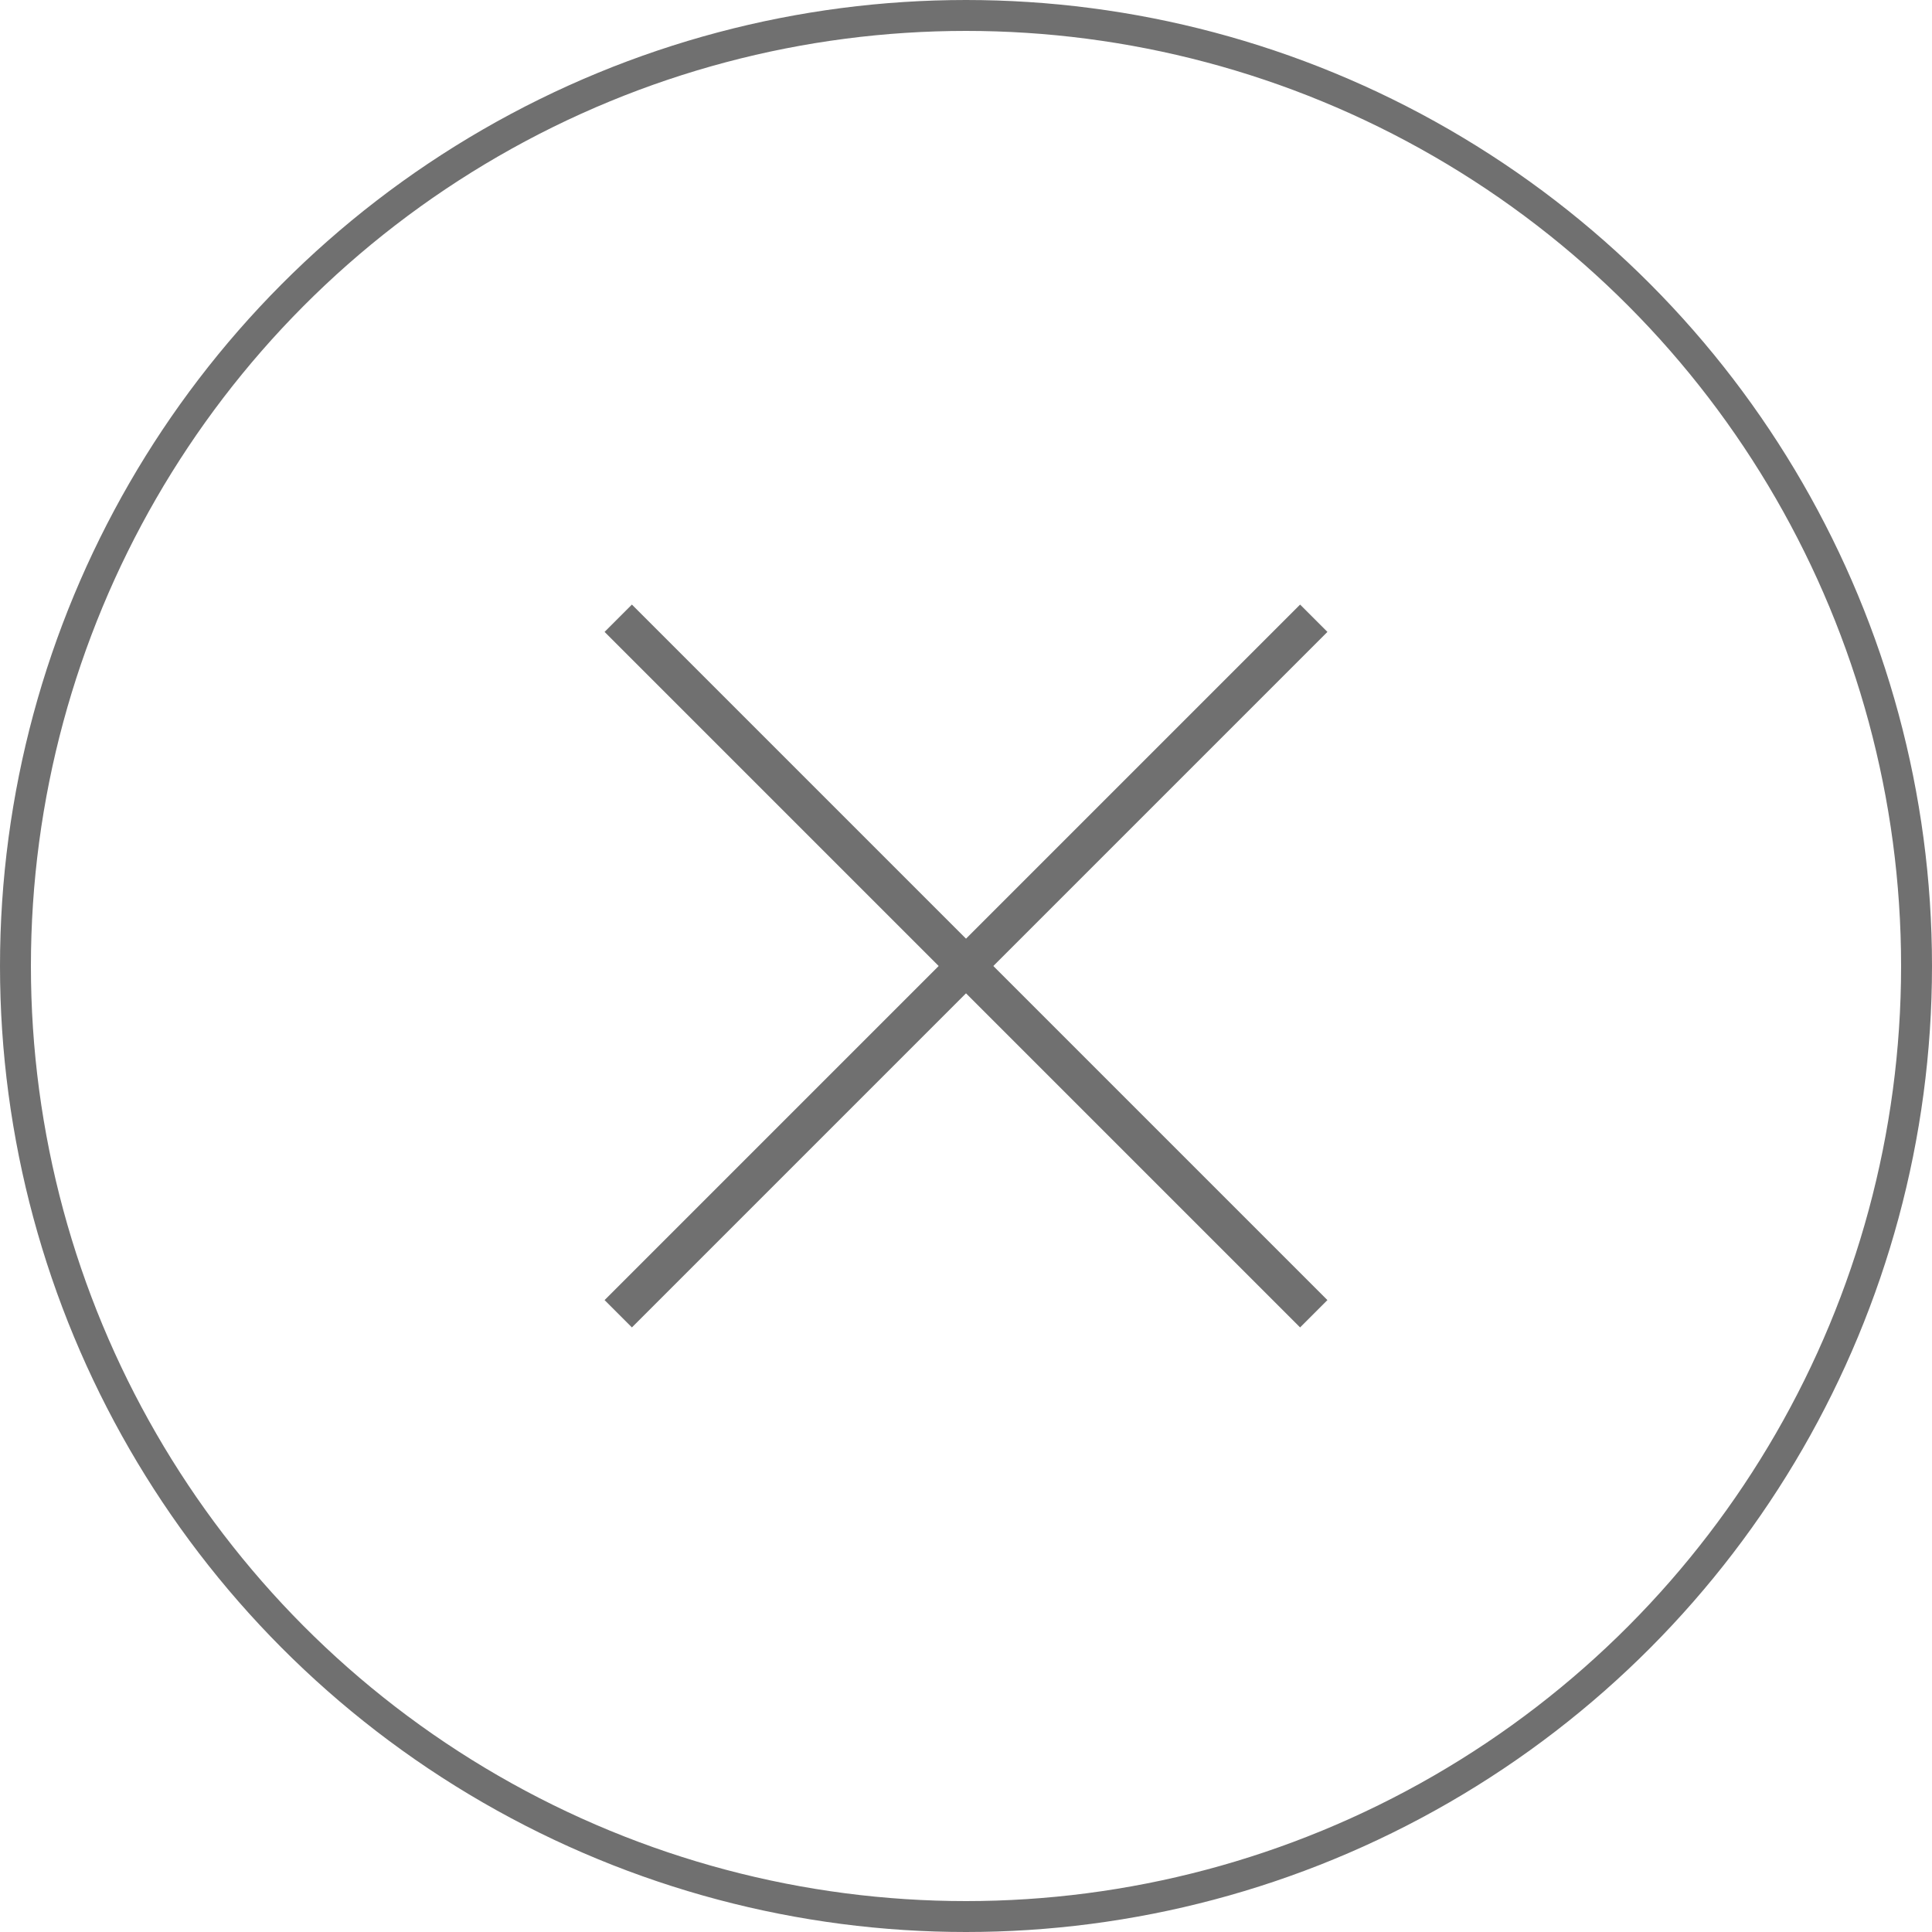 <svg xmlns="http://www.w3.org/2000/svg" width="25" height="25" viewBox="0 0 25 25">
  <g id="Group_6552" data-name="Group 6552" transform="translate(-271.059 -1004.059)">
    <g id="Ellipse_2" data-name="Ellipse 2" transform="translate(271.059 1004.059)" fill="none" stroke="#707070" stroke-width="0.4">
      <circle cx="12.5" cy="12.5" r="12.5" stroke="none"/>
      <circle cx="12.5" cy="12.5" r="12.3" fill="none"/>
    </g>
    <g id="Group_6551" data-name="Group 6551" transform="translate(279.353 1012.353)">
      <line id="Line_41" data-name="Line 41" x1="9" y2="9" transform="translate(-0.294 -0.294)" fill="none" stroke="#707070" stroke-width="0.5"/>
      <line id="Line_42" data-name="Line 42" x2="9" y2="9" transform="translate(-0.294 -0.294)" fill="none" stroke="#707070" stroke-width="0.5"/>
    </g>
  </g>
</svg>
